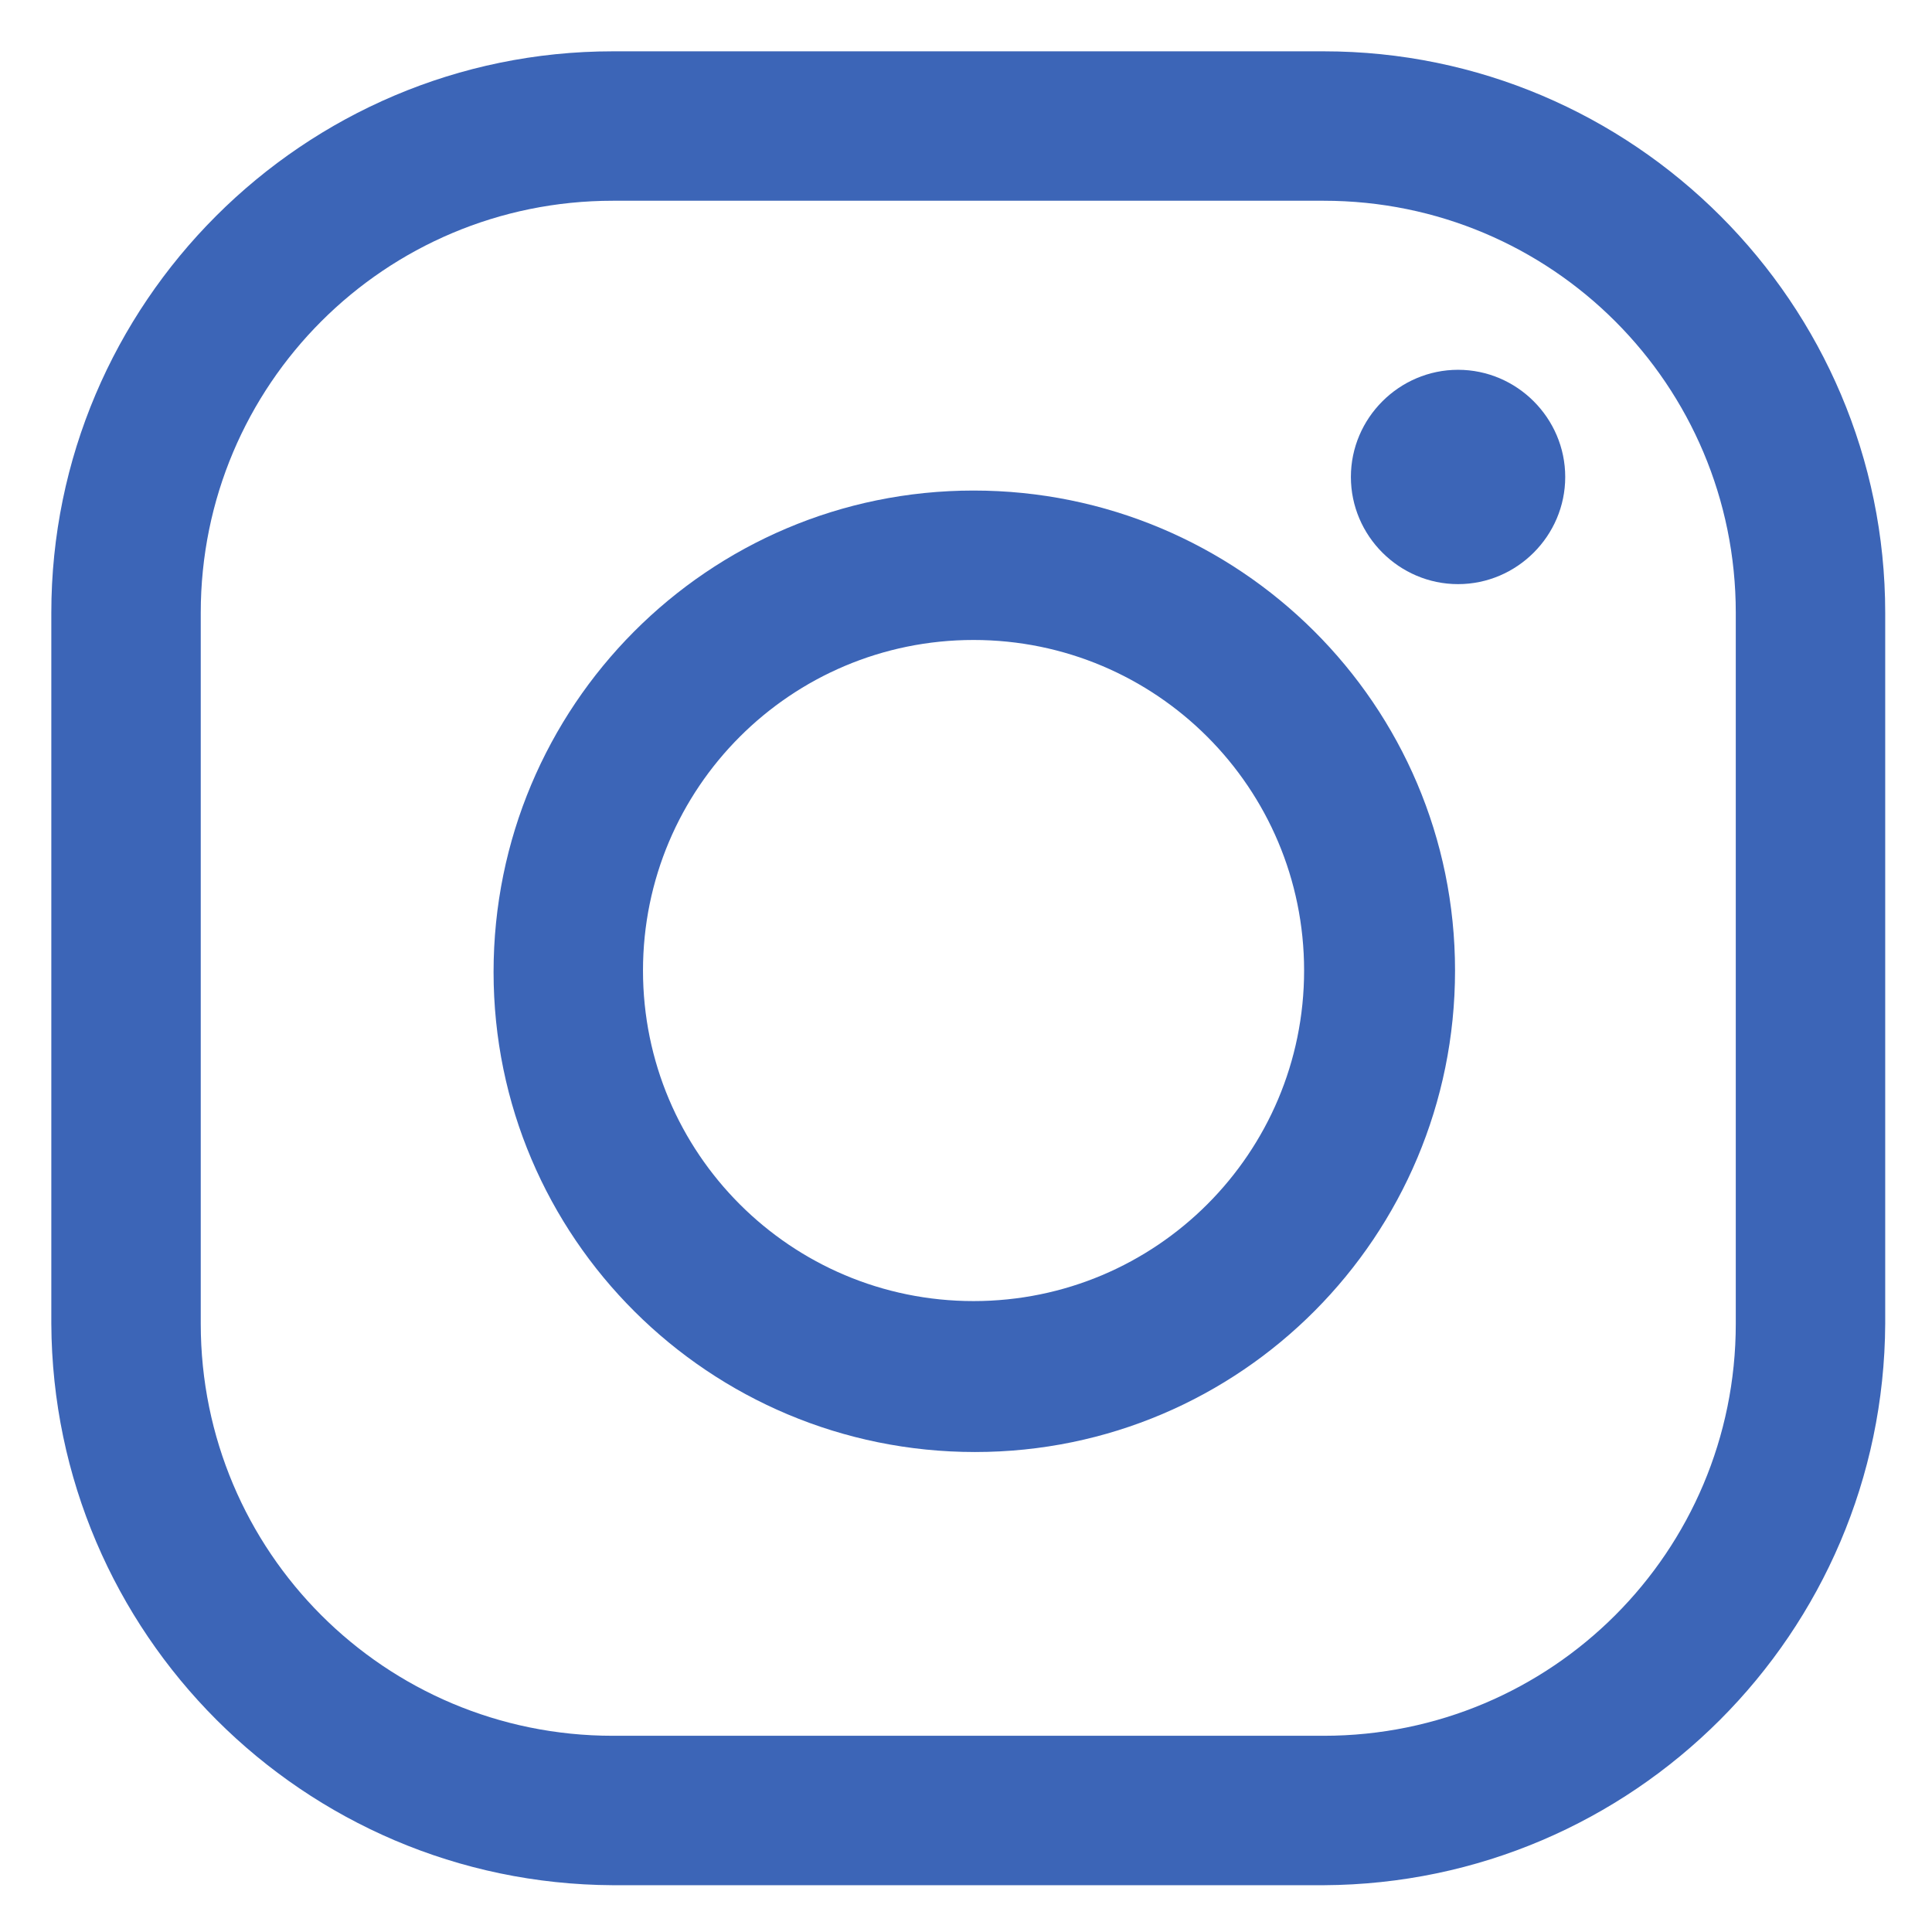 <svg version="1.1" id="Layer_1" xmlns="http://www.w3.org/2000/svg" xmlns:xlink="http://www.w3.org/1999/xlink" x="0px" y="0px"
	 viewBox="0 0 128 128" style="enable-background:new 0 0 128 128;" xml:space="preserve">
<style type="text/css">
	.st0{fill:#3c65b7;}
</style>
<path class="st0" d="M87.7,13.3c15.1,0,27.3,12.2,27.3,27.3v47.1c0,15.1-12.2,27.3-27.3,27.3H40.6c-15.1,0-27.3-12.2-27.3-27.3V40.6
	c0-15.1,12.2-27.3,27.3-27.3H87.7 M87.7,3.4H40.6C20.1,3.4,3.4,20.1,3.4,40.6v47.1c0.1,20.5,16.7,37.1,37.2,37.2h47.1
	c20.5-0.1,37.1-16.7,37.2-37.2V40.6C124.9,20.1,108.2,3.4,87.7,3.4z"/>
<path class="st0" d="M96.6,24.5c-3.9,0-7.1,3.2-7.1,7.1s3.2,7.1,7.1,7.1c3.9,0,7.1-3.2,7.1-7.1S100.5,24.5,96.6,24.5L96.6,24.5z"/>
<path class="st0" d="M64.5,42.4c12.1,0,21.9,9.8,21.9,21.9s-9.8,21.9-21.9,21.9c-12.1,0-21.9-9.8-21.9-21.9c0,0,0,0,0,0
	C42.6,52.2,52.4,42.4,64.5,42.4 M64.5,32.5c-17.6,0-31.8,14.3-31.8,31.9C32.7,82,47,96.2,64.6,96.2c17.6,0,31.8-14.3,31.8-31.9
	C96.4,46.7,82.1,32.5,64.5,32.5C64.5,32.5,64.5,32.5,64.5,32.5z"/>
</svg>
